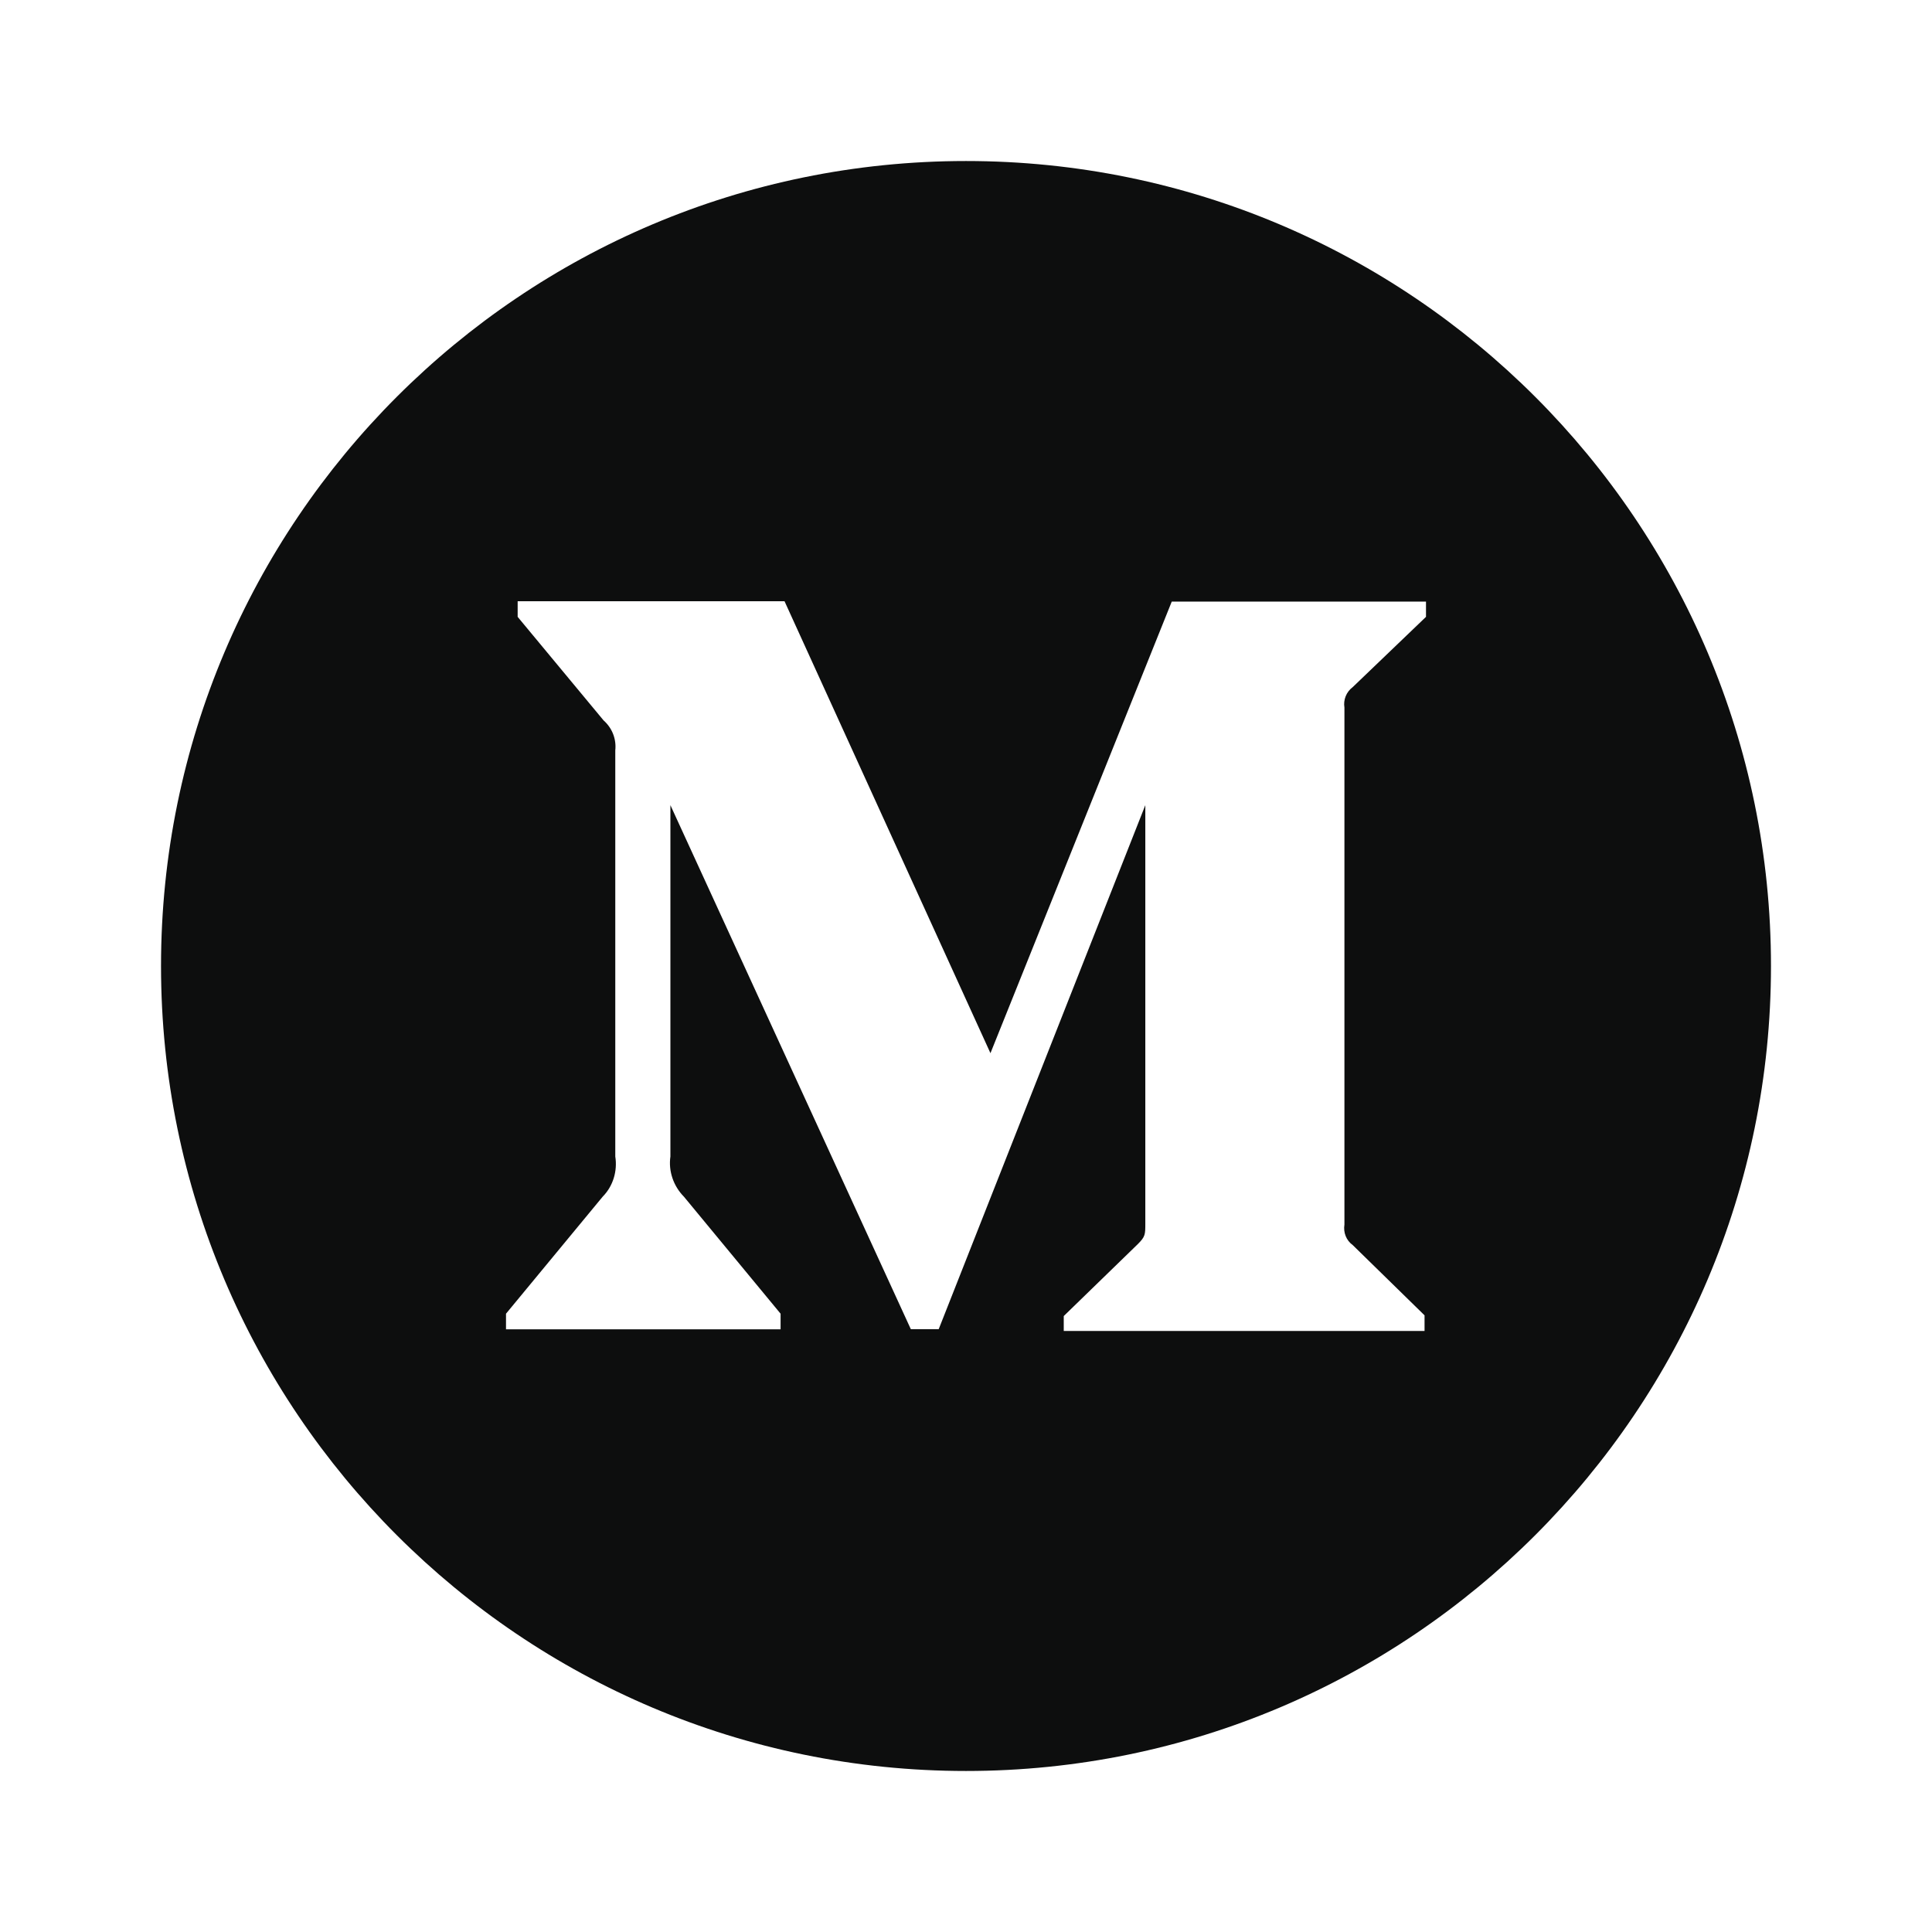 <svg width='32' height='32' viewBox='0 0 32 32' fill='none' xmlns='http://www.w3.org/2000/svg'><path d='M16 2.667C8.637 2.667 2.667 8.637 2.667 16C2.667 23.363 8.637 29.333 16 29.333C23.363 29.333 29.333 23.363 29.333 16C29.333 8.637 23.363 2.667 16 2.667ZM23.619 10.217L22.405 11.381C22.298 11.461 22.247 11.592 22.268 11.72V20.283C22.247 20.414 22.298 20.545 22.405 20.622L23.595 21.786V22.045H17.619V21.798L18.848 20.604C18.97 20.482 18.97 20.446 18.97 20.265V13.336L15.548 22.015H15.086L11.104 13.336V19.155C11.069 19.399 11.155 19.646 11.328 19.821L12.929 21.759V22.018H8.381V21.759L9.982 19.821C10.155 19.646 10.229 19.396 10.191 19.155V12.429C10.211 12.241 10.14 12.059 9.997 11.932L8.574 10.217V9.958H12.994L16.405 17.444L19.408 9.964H23.619V10.217Z' fill='#0D0E0E'/></svg>
